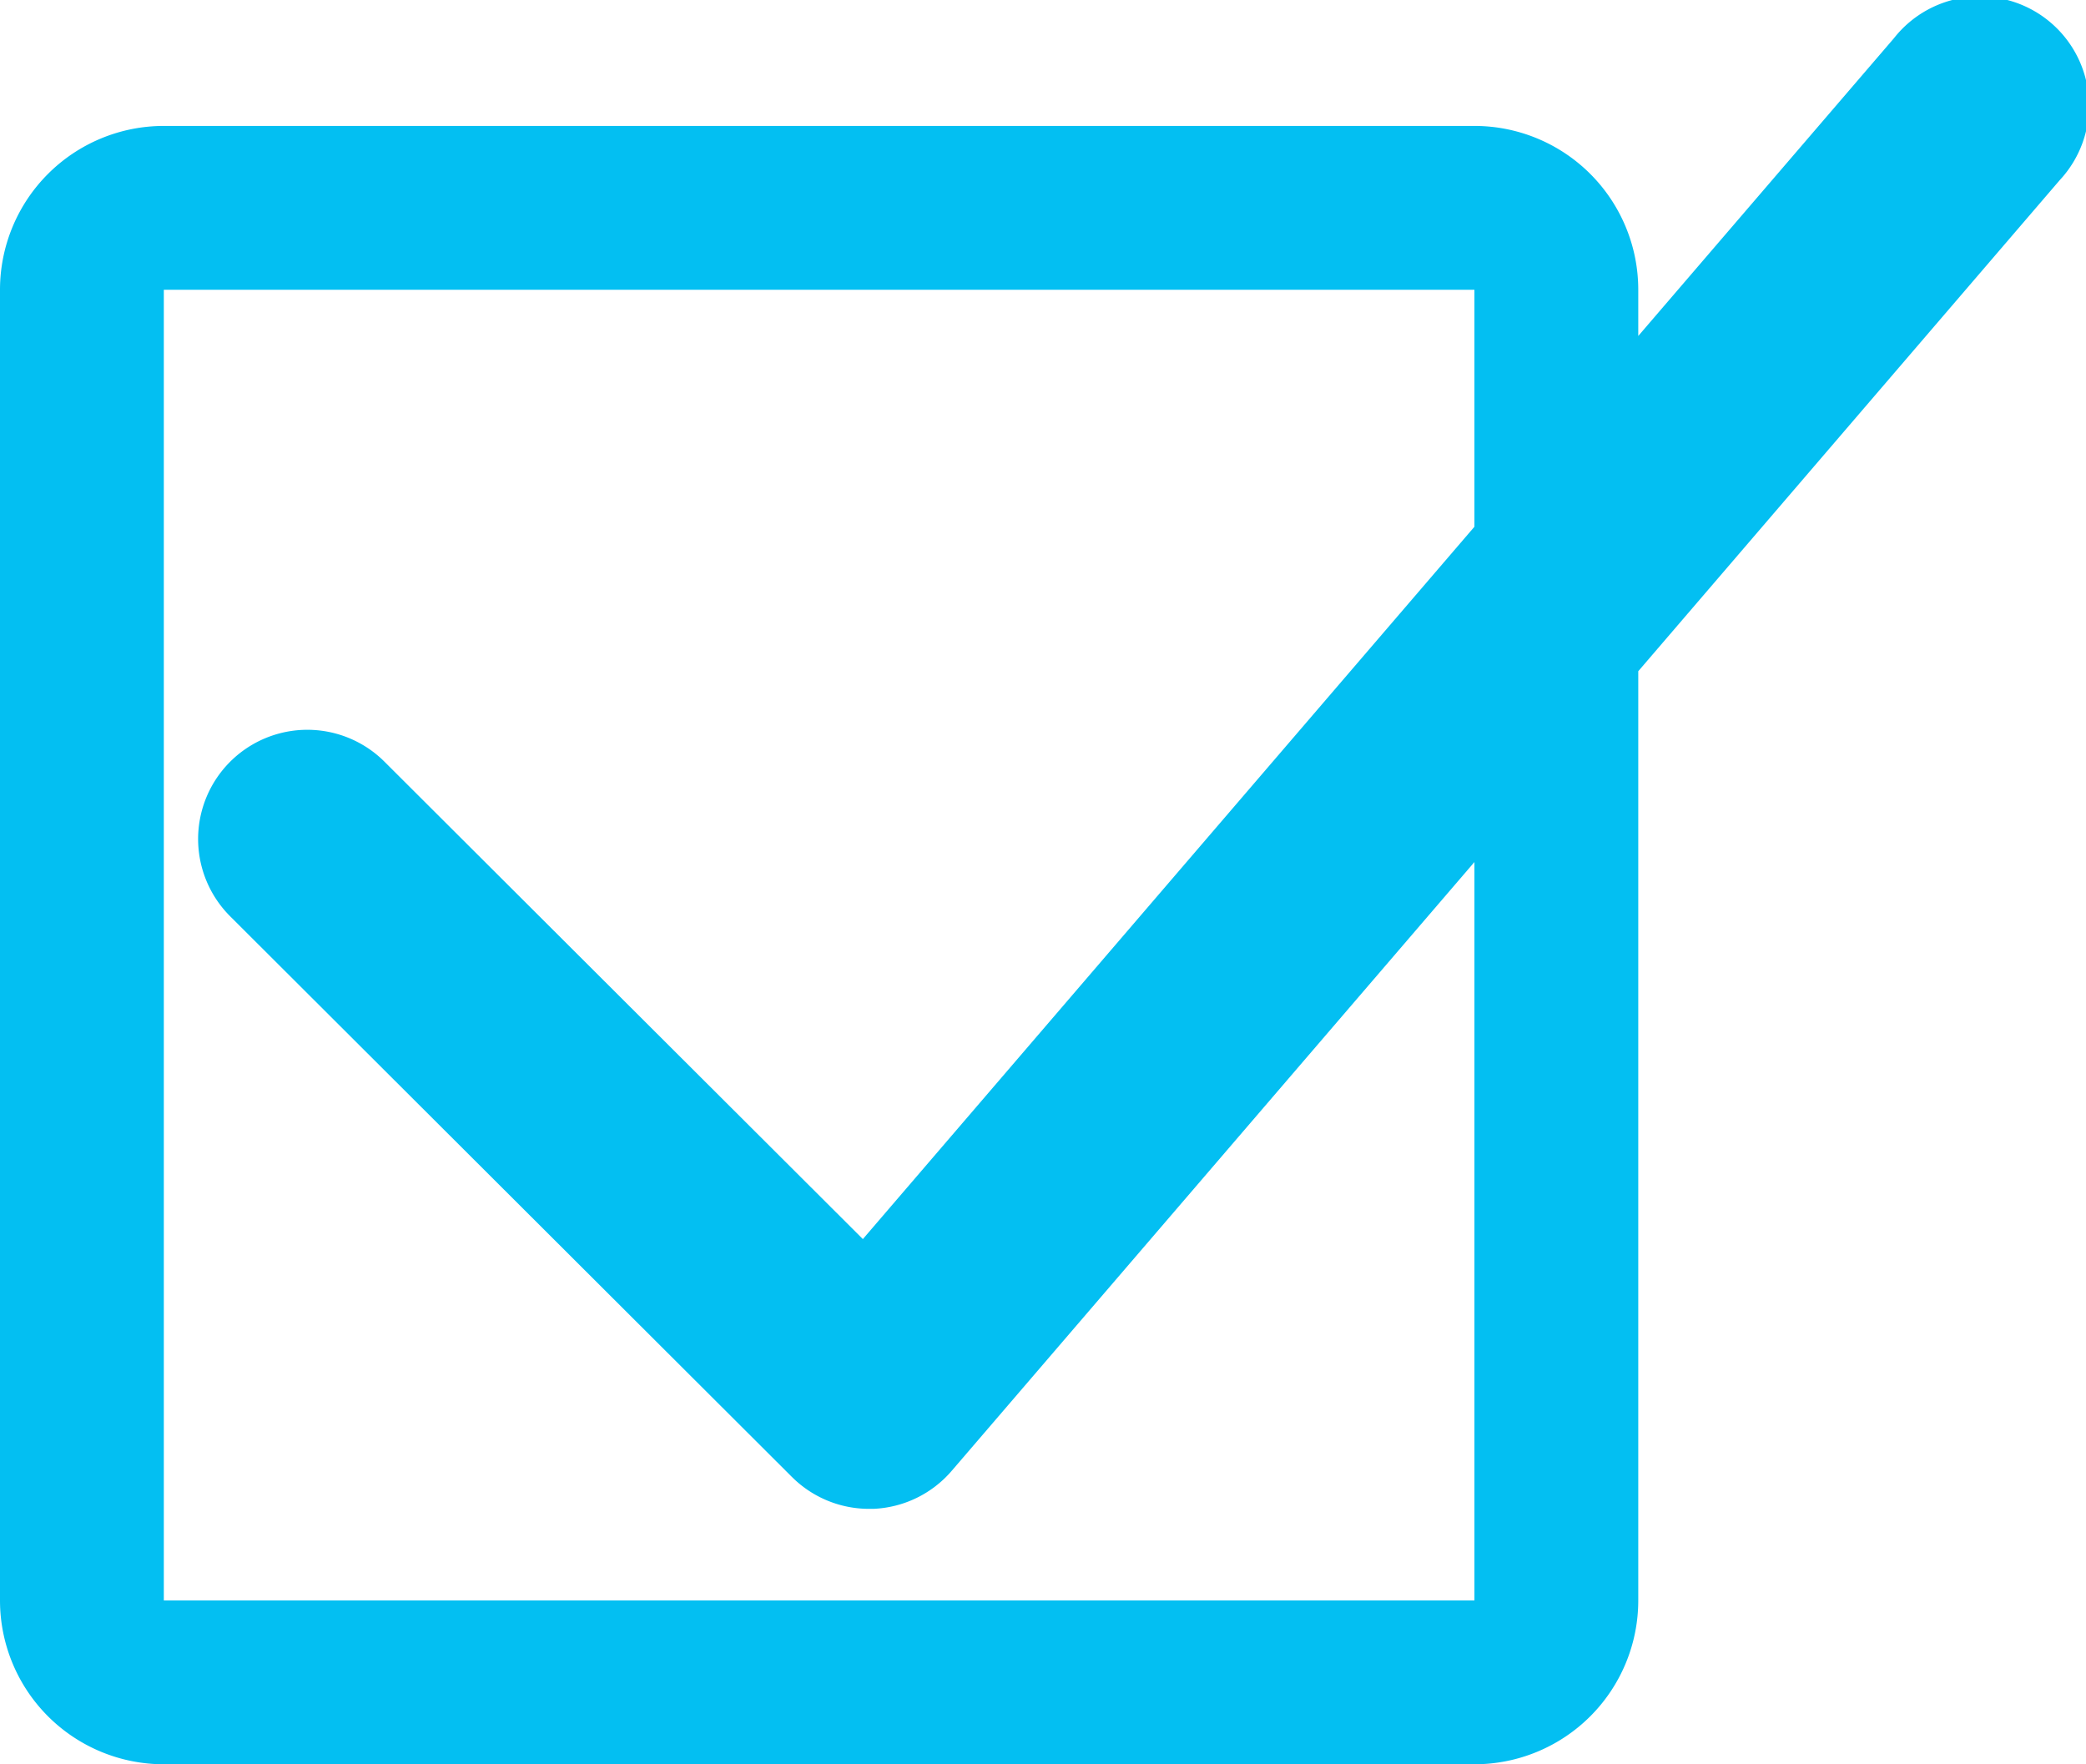 <svg height="32.306" viewBox="0 0 38.199 32.306" width="38.199" xmlns="http://www.w3.org/2000/svg"><path d="m3 32.306a3 3 0 0 1 -3-3v-24a3 3 0 0 1 3-3h24a3 3 0 0 1 3 3v.846l4.682-5.452a2 2 0 1 1 3.035 2.6l-7.717 8.991v17.015a3 3 0 0 1 -3 3zm0-3h24v-13.521l-9.569 11.144a2 2 0 0 1 -1.44.7h-.077a2 2 0 0 1 -1.412-.584l-10.287-10.266a2 2 0 0 1 2.826-2.831l8.76 8.741 11.199-13.044v-4.339h-24z" fill="#03bff2"/></svg>